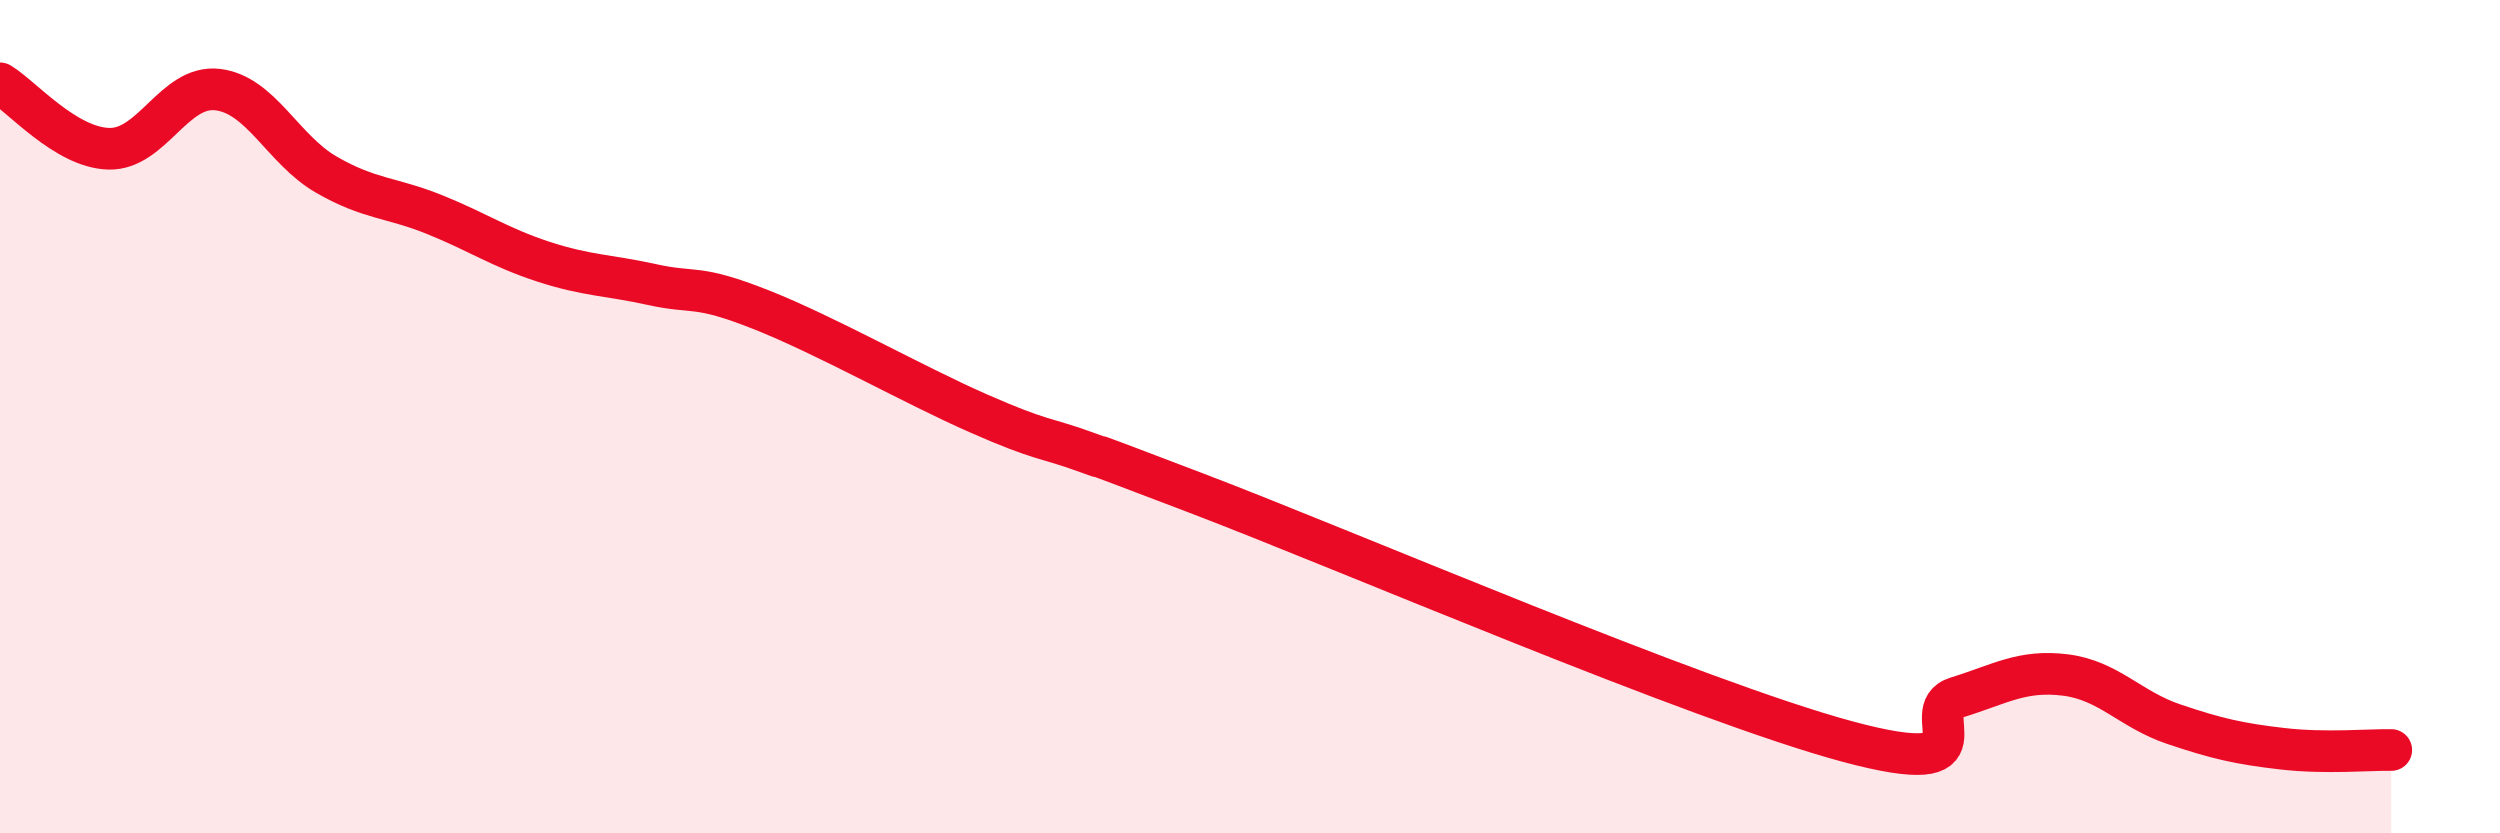 
    <svg width="60" height="20" viewBox="0 0 60 20" xmlns="http://www.w3.org/2000/svg">
      <path
        d="M 0,2 C 0.52,2.31 1.57,3.54 2.61,3.57 C 3.65,3.6 4.18,2.03 5.22,2.15 C 6.26,2.27 6.79,3.59 7.83,4.19 C 8.87,4.79 9.39,4.73 10.43,5.15 C 11.47,5.57 12,5.94 13.04,6.28 C 14.08,6.62 14.61,6.6 15.65,6.83 C 16.69,7.06 16.69,6.81 18.26,7.43 C 19.83,8.05 21.91,9.23 23.48,9.92 C 25.05,10.61 25.05,10.48 26.09,10.86 C 27.13,11.24 25.05,10.44 28.7,11.83 C 32.35,13.22 40.7,16.82 44.35,17.8 C 48,18.78 45.92,17.06 46.96,16.74 C 48,16.42 48.53,16.07 49.57,16.2 C 50.61,16.33 51.13,17.03 52.17,17.38 C 53.21,17.73 53.74,17.85 54.78,17.97 C 55.82,18.09 56.87,17.99 57.39,18L57.39 20L0 20Z"
        fill="#EB0A25"
        opacity="0.1"
        stroke-linecap="round"
        stroke-linejoin="round"
      />
      <path
        d="M 0,2 C 0.52,2.31 1.57,3.54 2.61,3.57 C 3.65,3.6 4.18,2.03 5.22,2.15 C 6.26,2.27 6.79,3.59 7.83,4.19 C 8.87,4.79 9.39,4.73 10.43,5.15 C 11.47,5.57 12,5.94 13.04,6.28 C 14.08,6.62 14.61,6.6 15.65,6.83 C 16.69,7.06 16.69,6.81 18.26,7.43 C 19.83,8.05 21.91,9.23 23.48,9.92 C 25.05,10.61 25.05,10.48 26.09,10.86 C 27.13,11.24 25.05,10.44 28.7,11.83 C 32.35,13.22 40.7,16.82 44.35,17.8 C 48,18.78 45.92,17.06 46.96,16.74 C 48,16.42 48.53,16.07 49.57,16.2 C 50.61,16.33 51.13,17.03 52.17,17.38 C 53.21,17.73 53.74,17.85 54.78,17.97 C 55.82,18.09 56.87,17.99 57.39,18"
        stroke="#EB0A25"
        stroke-width="1"
        fill="none"
        stroke-linecap="round"
        stroke-linejoin="round"
      />
    </svg>
  